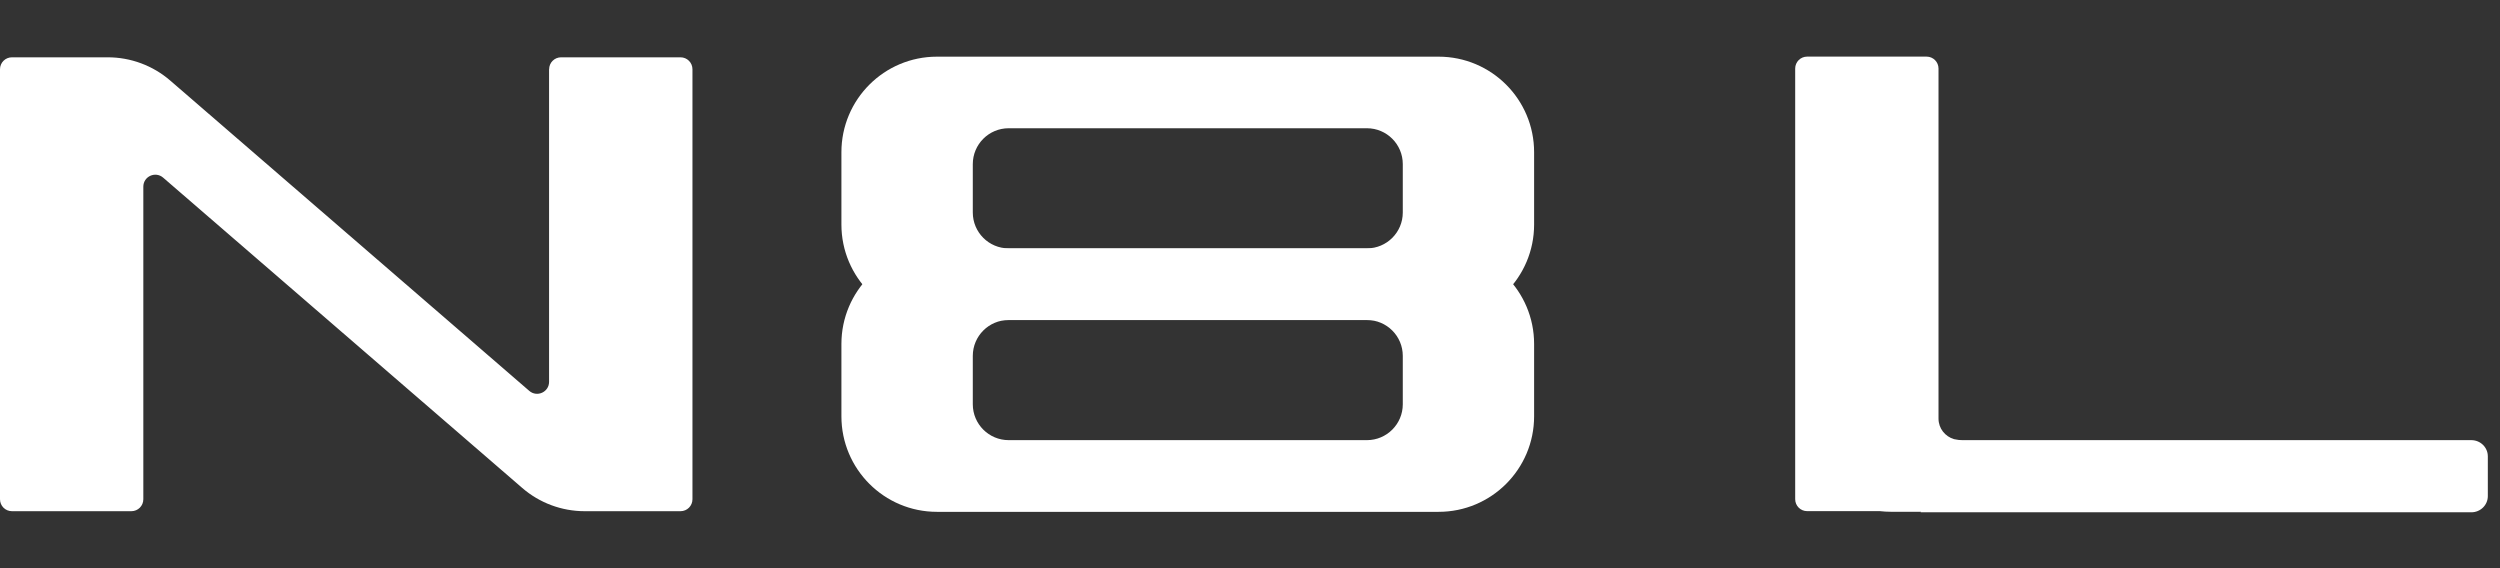 <?xml version="1.0" encoding="UTF-8"?>
<svg id="_图层_1" data-name=" 图层 1" xmlns="http://www.w3.org/2000/svg" viewBox="0 0 431 98">
  <rect x="0" y="0" width="431" height="98" fill="#333333" stroke="none"/>
  <defs>
    <style>
      .cls-1 {
        fill: #fff;
        stroke-width: 0px;
      }
    </style>
  </defs>
  <path class="cls-1" d="M94.66,11.94v53.89c0,1.76-2.07,2.71-3.41,1.56L29.35,13.89c-2.99-2.59-6.82-4.01-10.77-4.01H2.06c-1.14,0-2.06.92-2.06,2.06v74.13c0,1.14.92,2.06,2.06,2.06h20.59c1.14,0,2.06-.92,2.06-2.06v-53.89c0-1.76,2.07-2.71,3.41-1.56l61.91,53.5c2.99,2.59,6.82,4.01,10.77,4.01h16.52c1.14,0,2.06-.92,2.06-2.06V11.94c0-1.14-.92-2.06-2.06-2.06h-20.59c-1.14,0-2.06.92-2.06,2.06h-.01Z"/>
  <path class="cls-1" d="M145.06,26.24v12.47c0,9.1,7.37,16.47,16.47,16.47h86.48c9.1,0,16.47-7.37,16.47-16.47v-12.47c0-9.1-7.37-16.47-16.47-16.47h-86.48c-9.1,0-16.47,7.37-16.47,16.47ZM235.66,42.82h-61.77c-3.41,0-6.18-2.77-6.18-6.18v-8.35c0-3.41,2.77-6.18,6.18-6.18h61.77c3.41,0,6.18,2.77,6.18,6.18v8.35c0,3.41-2.77,6.18-6.18,6.18Z"/>
  <path class="cls-1" d="M145.06,59.3v12.47c0,9.1,7.37,16.47,16.47,16.47h86.48c9.1,0,16.47-7.37,16.47-16.47v-12.47c0-9.1-7.37-16.47-16.47-16.47h-86.48c-9.1,0-16.47,7.37-16.47,16.47ZM235.66,75.88h-61.77c-3.41,0-6.18-2.77-6.18-6.18v-8.35c0-3.41,2.77-6.18,6.18-6.18h61.77c3.41,0,6.18,2.77,6.18,6.18v8.35c0,3.41-2.77,6.18-6.18,6.18Z"/>
  <path class="cls-1" d="M426.07,75.88h-87.75c-.19,0-.39-.01-.58-.03-.04,0-.07,0-.11-.01-.26-.03-.5-.08-.75-.13-1.54-.45-2.68-1.85-2.68-3.54V11.82c0-1.14-.92-2.06-2.06-2.06h-20.59c-1.14,0-2.06.92-2.06,2.06v74.24c0,1.14.92,2.06,2.06,2.06h12.54c.62.07,1.24.11,1.87.11h5.26l-.14.09h94.97c1.58,0,2.85-1.25,2.85-2.79v-6.86c0-1.54-1.27-2.79-2.85-2.79h.02Z"/>
</svg>